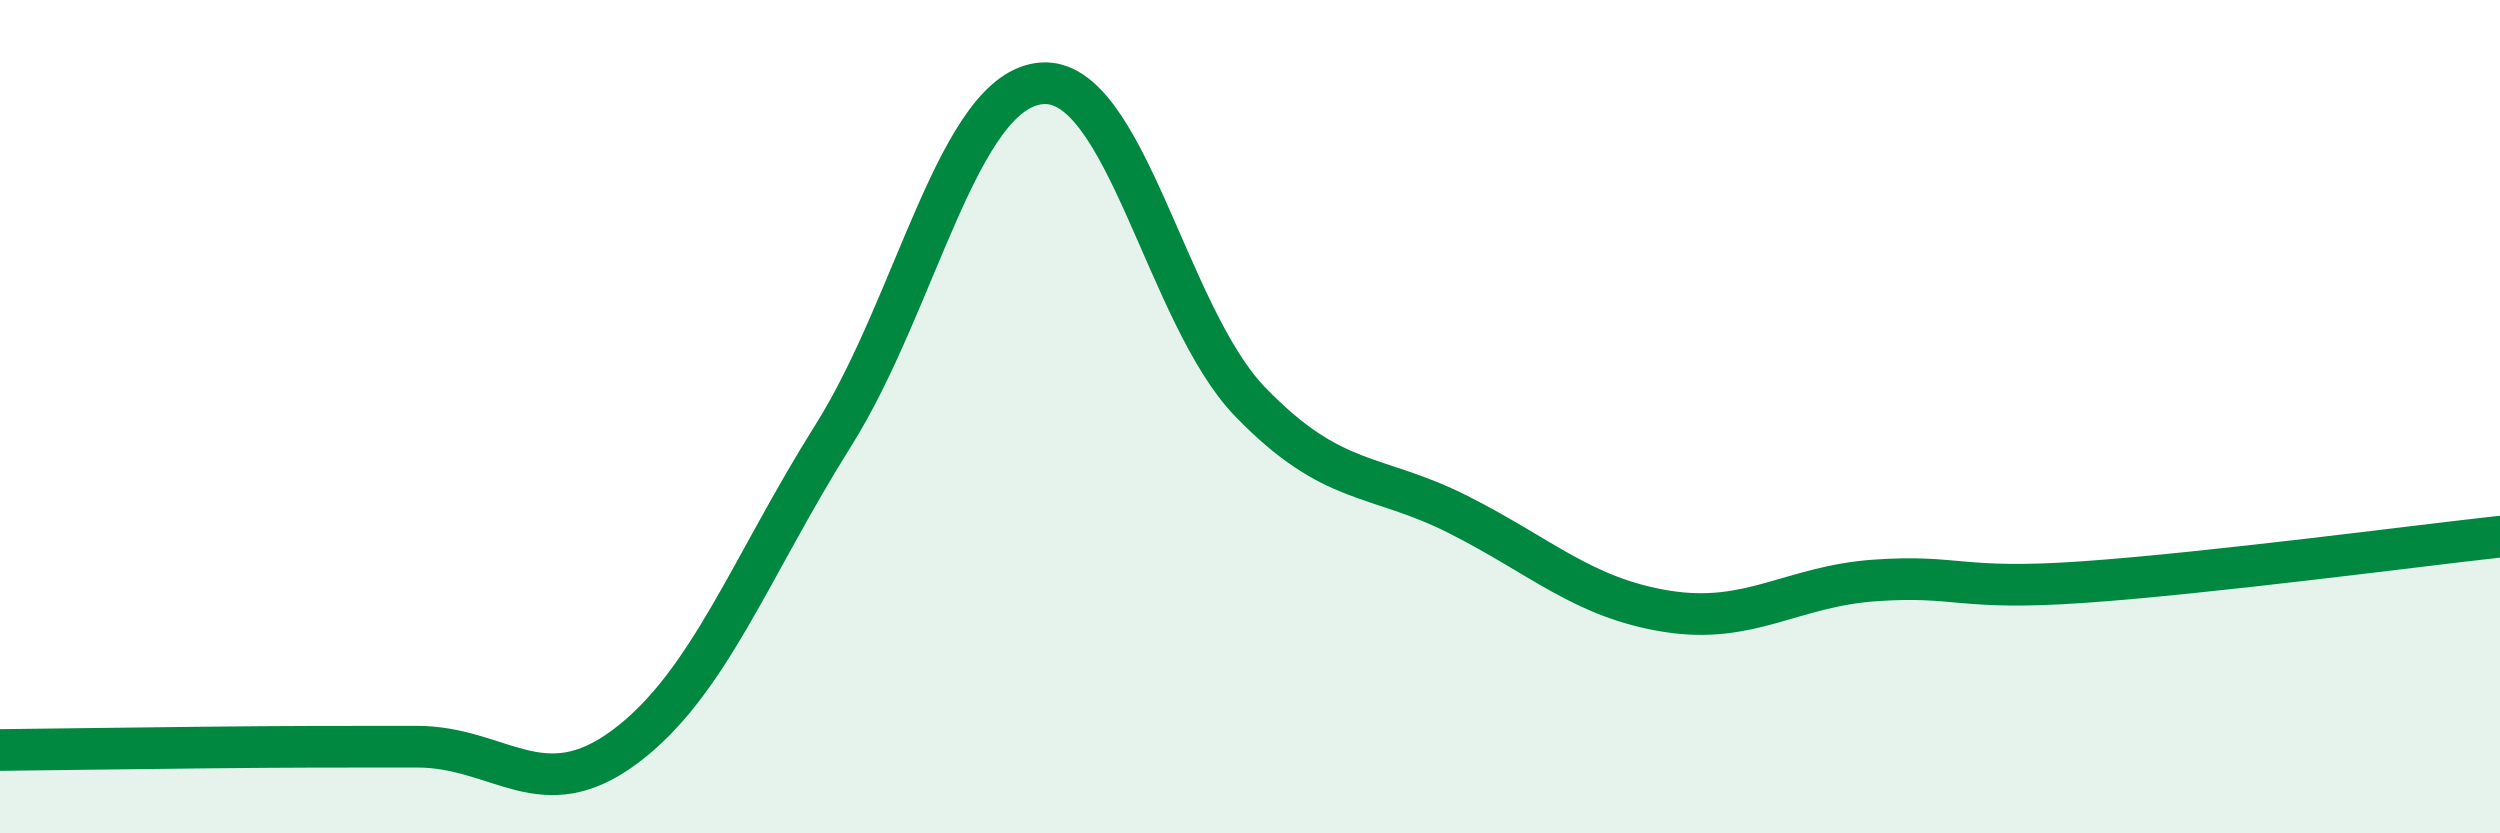 
    <svg width="60" height="20" viewBox="0 0 60 20" xmlns="http://www.w3.org/2000/svg">
      <path
        d="M 0,18 C 1,17.99 3,17.96 5,17.94 C 7,17.92 8,17.92 10,17.92 C 12,17.92 13,19.41 15,17.92 C 17,16.43 18,13.63 20,10.45 C 22,7.27 23,2.16 25,2 C 27,1.84 28,7.57 30,9.64 C 32,11.71 33,11.34 35,12.35 C 37,13.36 38,14.35 40,14.67 C 42,14.99 43,14.07 45,13.93 C 47,13.79 47,14.18 50,13.97 C 53,13.76 58,13.1 60,12.88L60 20L0 20Z"
        fill="#008740"
        opacity="0.1"
        stroke-linecap="round"
        stroke-linejoin="round"
      />
      <path
        d="M 0,18 C 1,17.99 3,17.96 5,17.94 C 7,17.92 8,17.92 10,17.92 C 12,17.92 13,19.41 15,17.92 C 17,16.43 18,13.63 20,10.45 C 22,7.27 23,2.16 25,2 C 27,1.84 28,7.57 30,9.64 C 32,11.71 33,11.34 35,12.35 C 37,13.36 38,14.35 40,14.67 C 42,14.99 43,14.07 45,13.93 C 47,13.79 47,14.18 50,13.97 C 53,13.76 58,13.1 60,12.88"
        stroke="#008740"
        stroke-width="1"
        fill="none"
        stroke-linecap="round"
        stroke-linejoin="round"
      />
    </svg>
  
